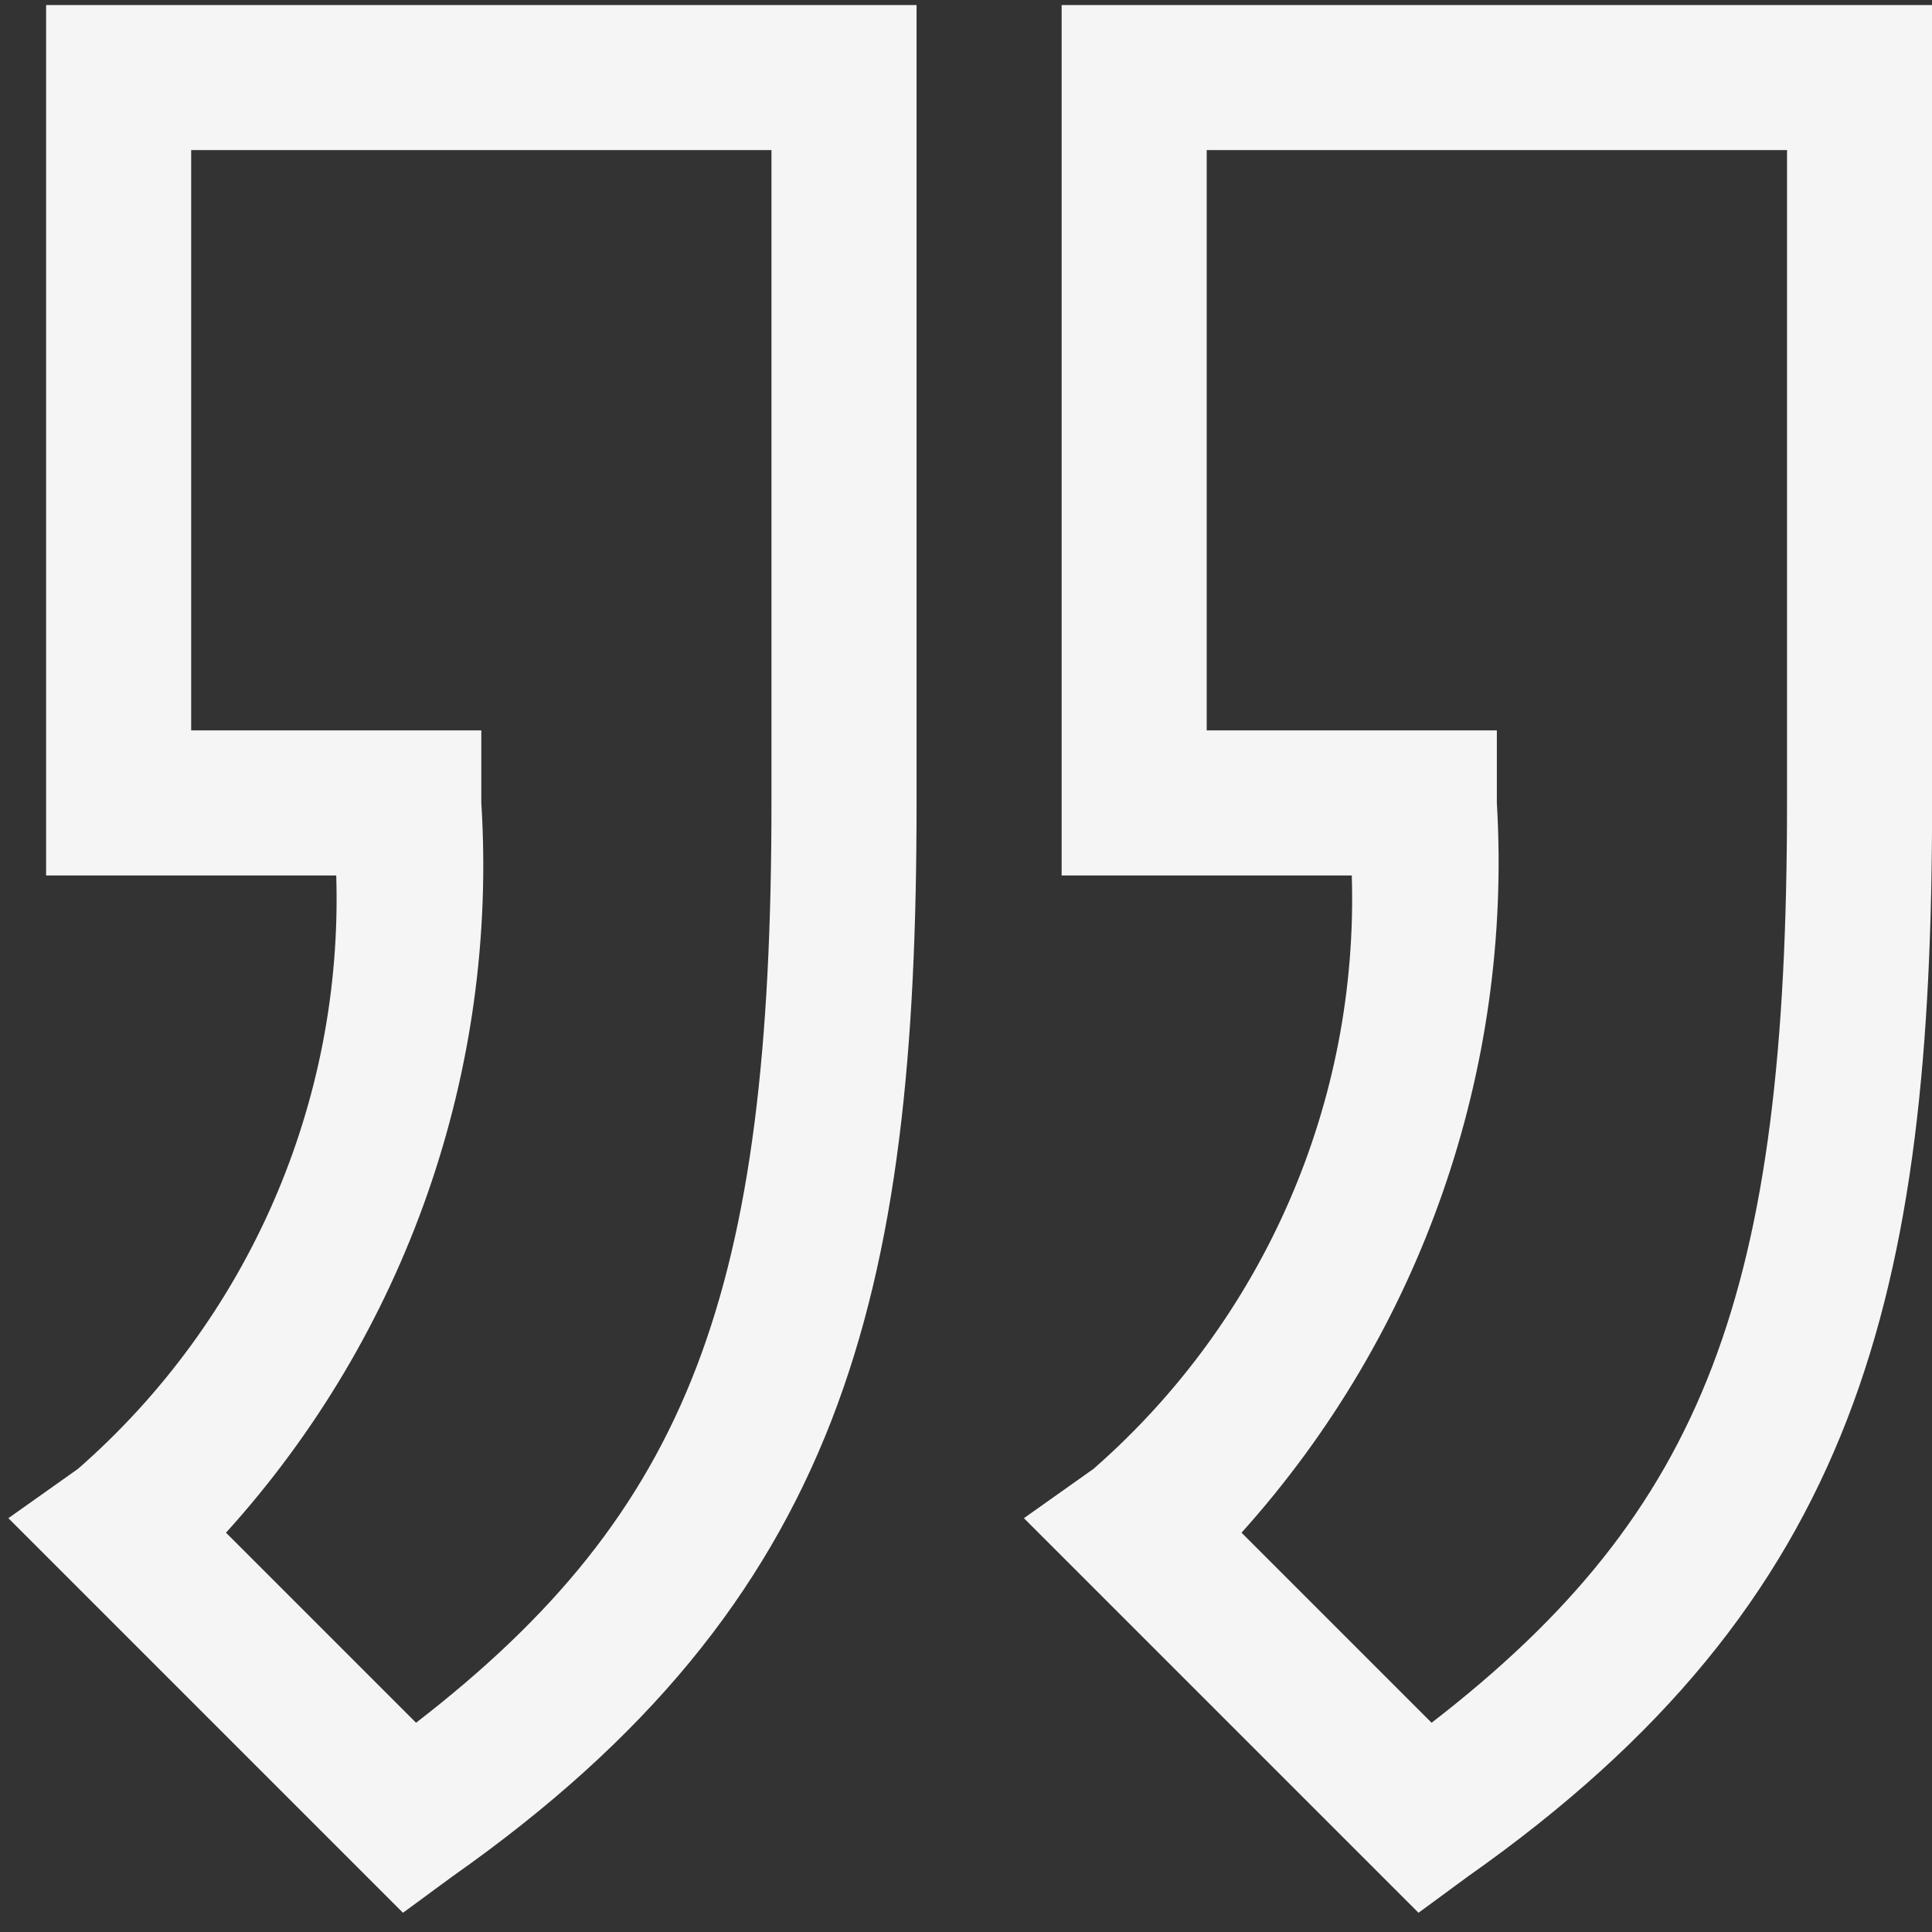 <?xml version="1.0" encoding="UTF-8"?> <svg xmlns="http://www.w3.org/2000/svg" width="78" height="78" viewBox="0 0 78 78" fill="none"><rect x="0" y="0" width="78" height="78" fill="#333333" stroke="none"/><path d="M42.861 0.203V35.346H54.575C54.858 44.489 51.033 53.278 44.149 59.301L41.338 61.293L57.269 77.224L59.261 75.76C75.075 64.632 78.004 52.214 78.004 32.359V0.203H42.861ZM72.147 32.417C72.147 52.156 68.867 61 57.797 69.552L50.124 61.879C57.361 53.831 61.073 43.221 60.432 32.417V29.489H48.718V6.06H72.147V32.417ZM1.861 35.346H13.575C13.858 44.489 10.033 53.278 3.149 59.301L0.338 61.293L16.269 77.224L18.261 75.76C34.075 64.632 37.004 52.273 37.004 32.417V0.203H1.861V35.346ZM7.718 6.06H31.146V32.417C31.146 52.156 27.866 61 16.797 69.552L9.124 61.879C16.395 53.852 20.113 43.227 19.432 32.417V29.489H7.718V6.06Z" fill="#F5F5F6"></path></svg> 